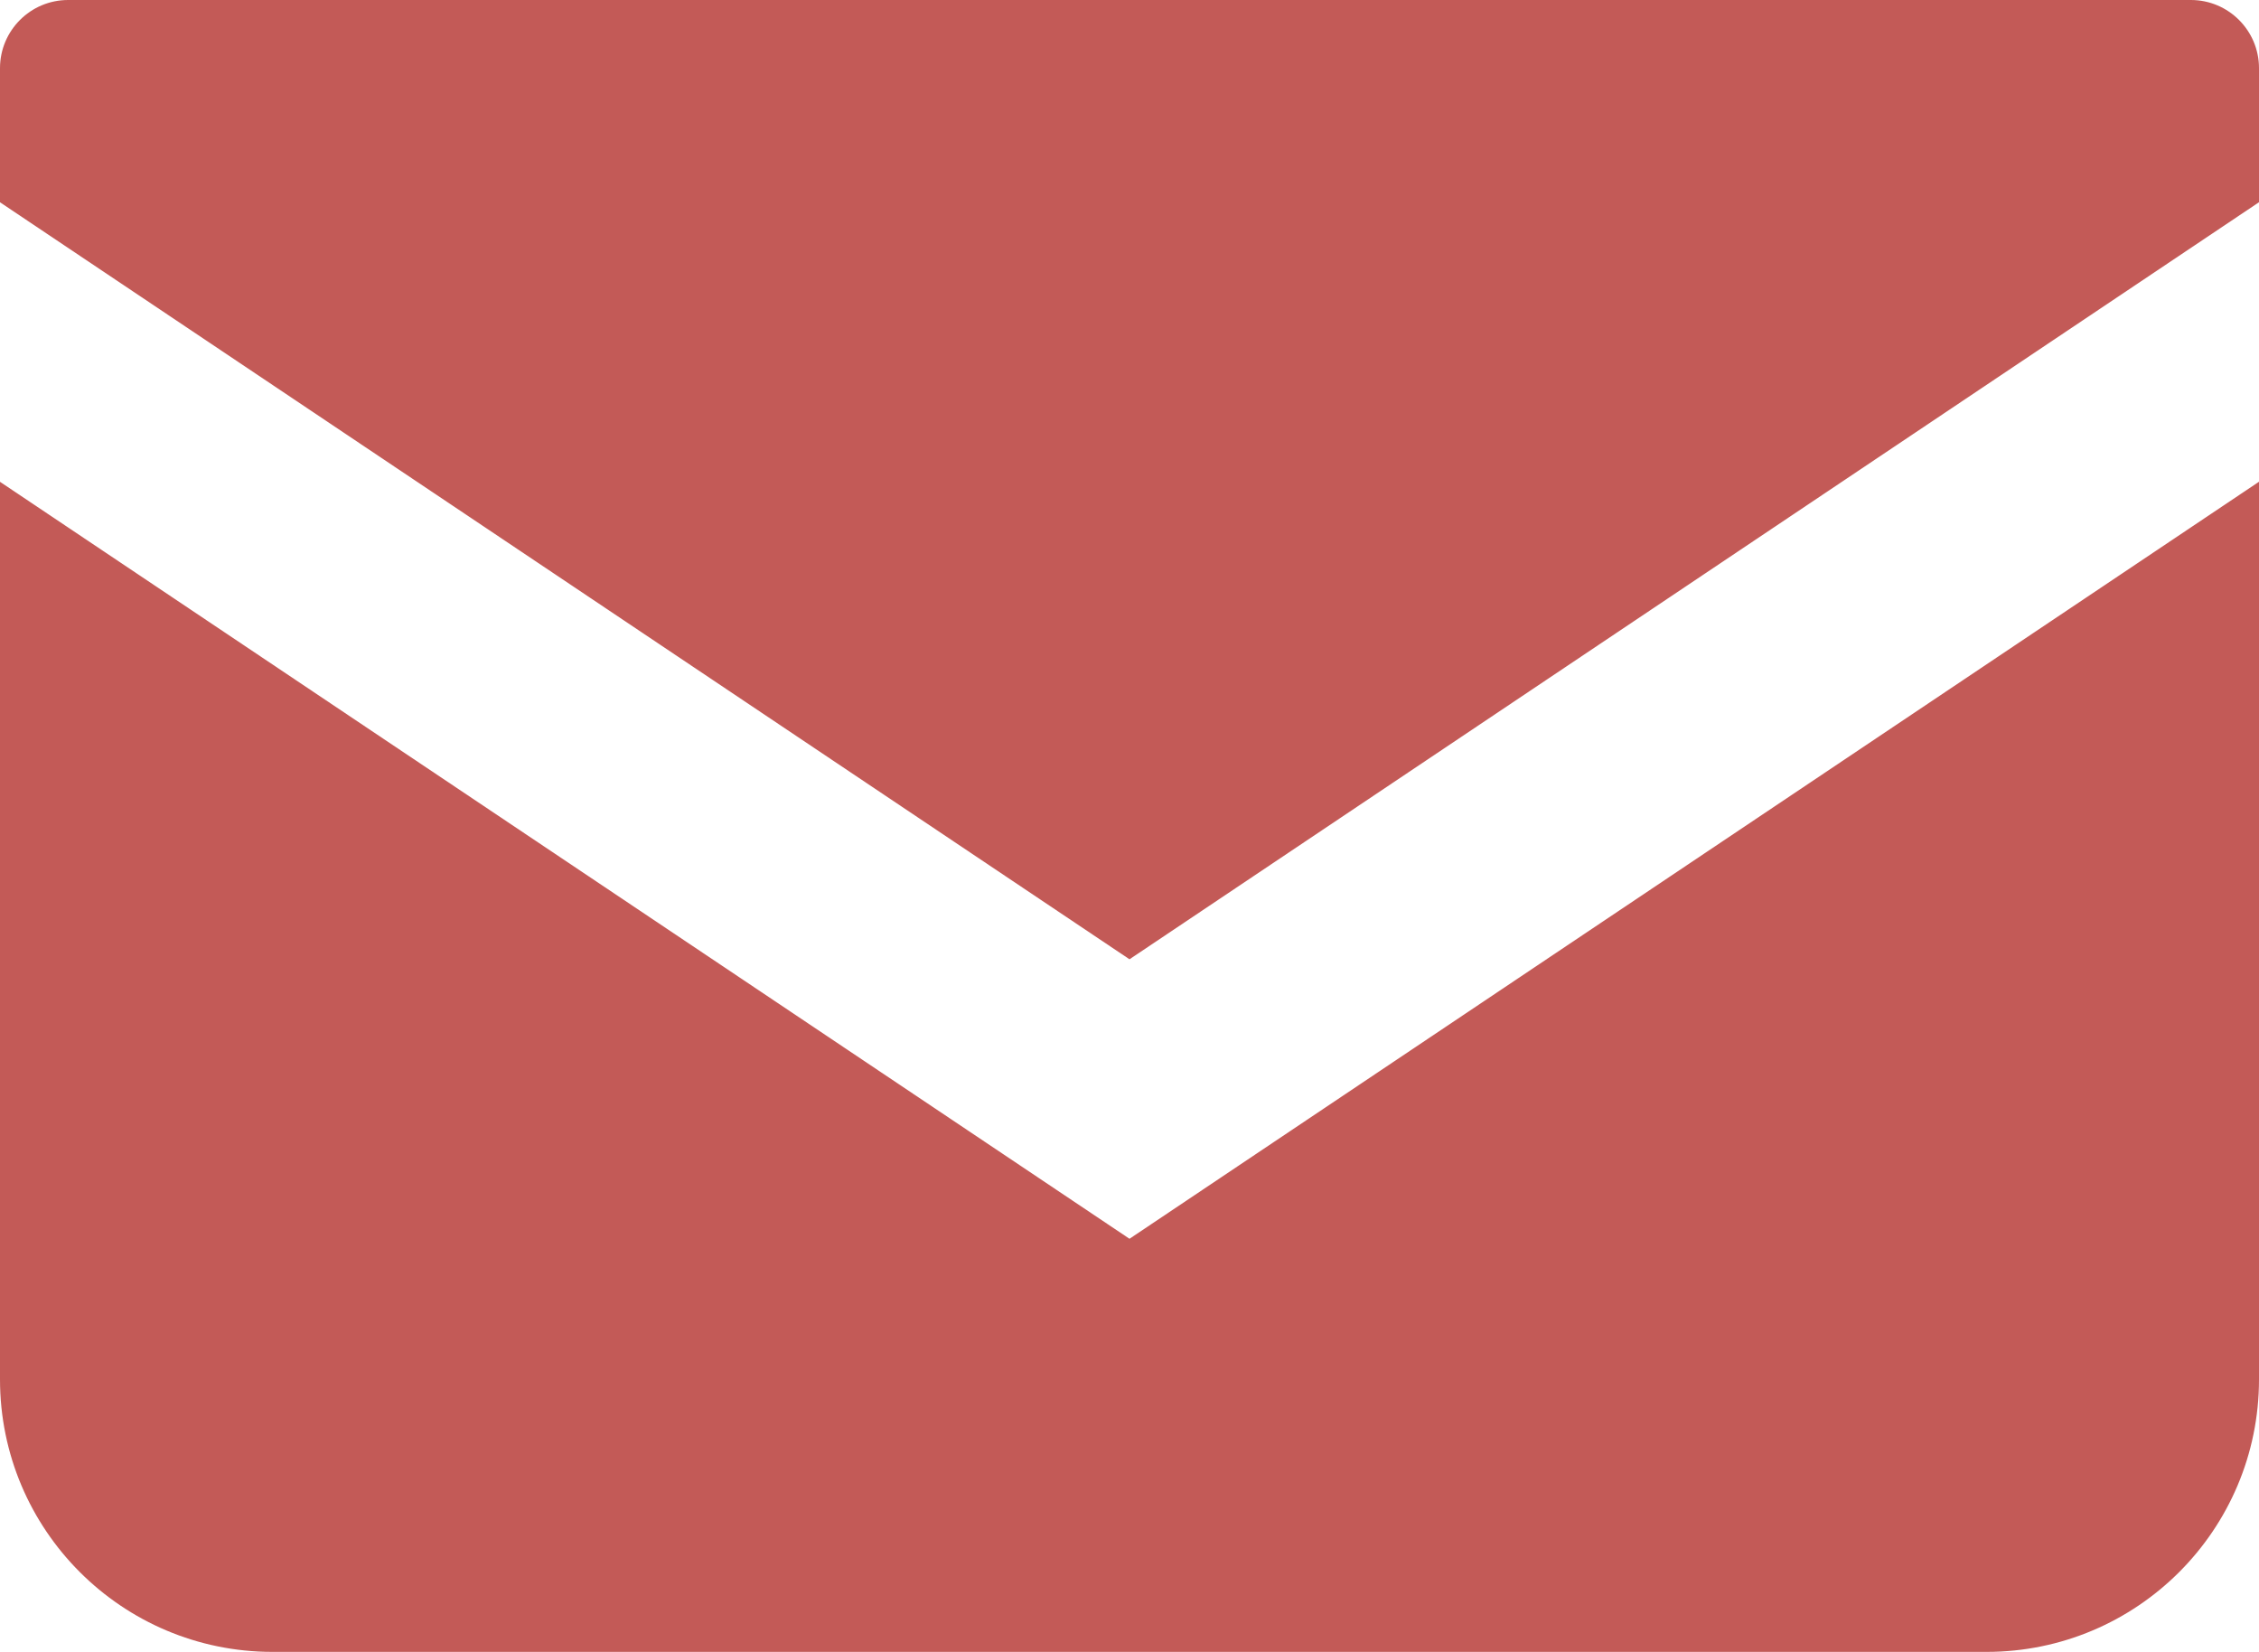 <?xml version="1.0" encoding="UTF-8"?>
<svg id="_レイヤー_2" data-name="レイヤー 2" xmlns="http://www.w3.org/2000/svg" viewBox="0 0 512 374.35">
  <defs>
    <style>
      .cls-1 {
        fill: #c35a57;
      }
    </style>
  </defs>
  <g id="_2" data-name="2">
    <g>
      <path class="cls-1" d="M496.56,0H15.44C6.92,0,0,6.92,0,15.45v30.39l256,171.55L512,45.83V15.45c0-8.53-6.92-15.45-15.44-15.45Z"/>
      <path class="cls-1" d="M0,109.19v203.39c0,34.12,27.64,61.77,61.78,61.77h388.44c34.14,0,61.78-27.64,61.78-61.77V109.17l-256,171.56L0,109.19Z"/>
    </g>
  </g>
</svg>